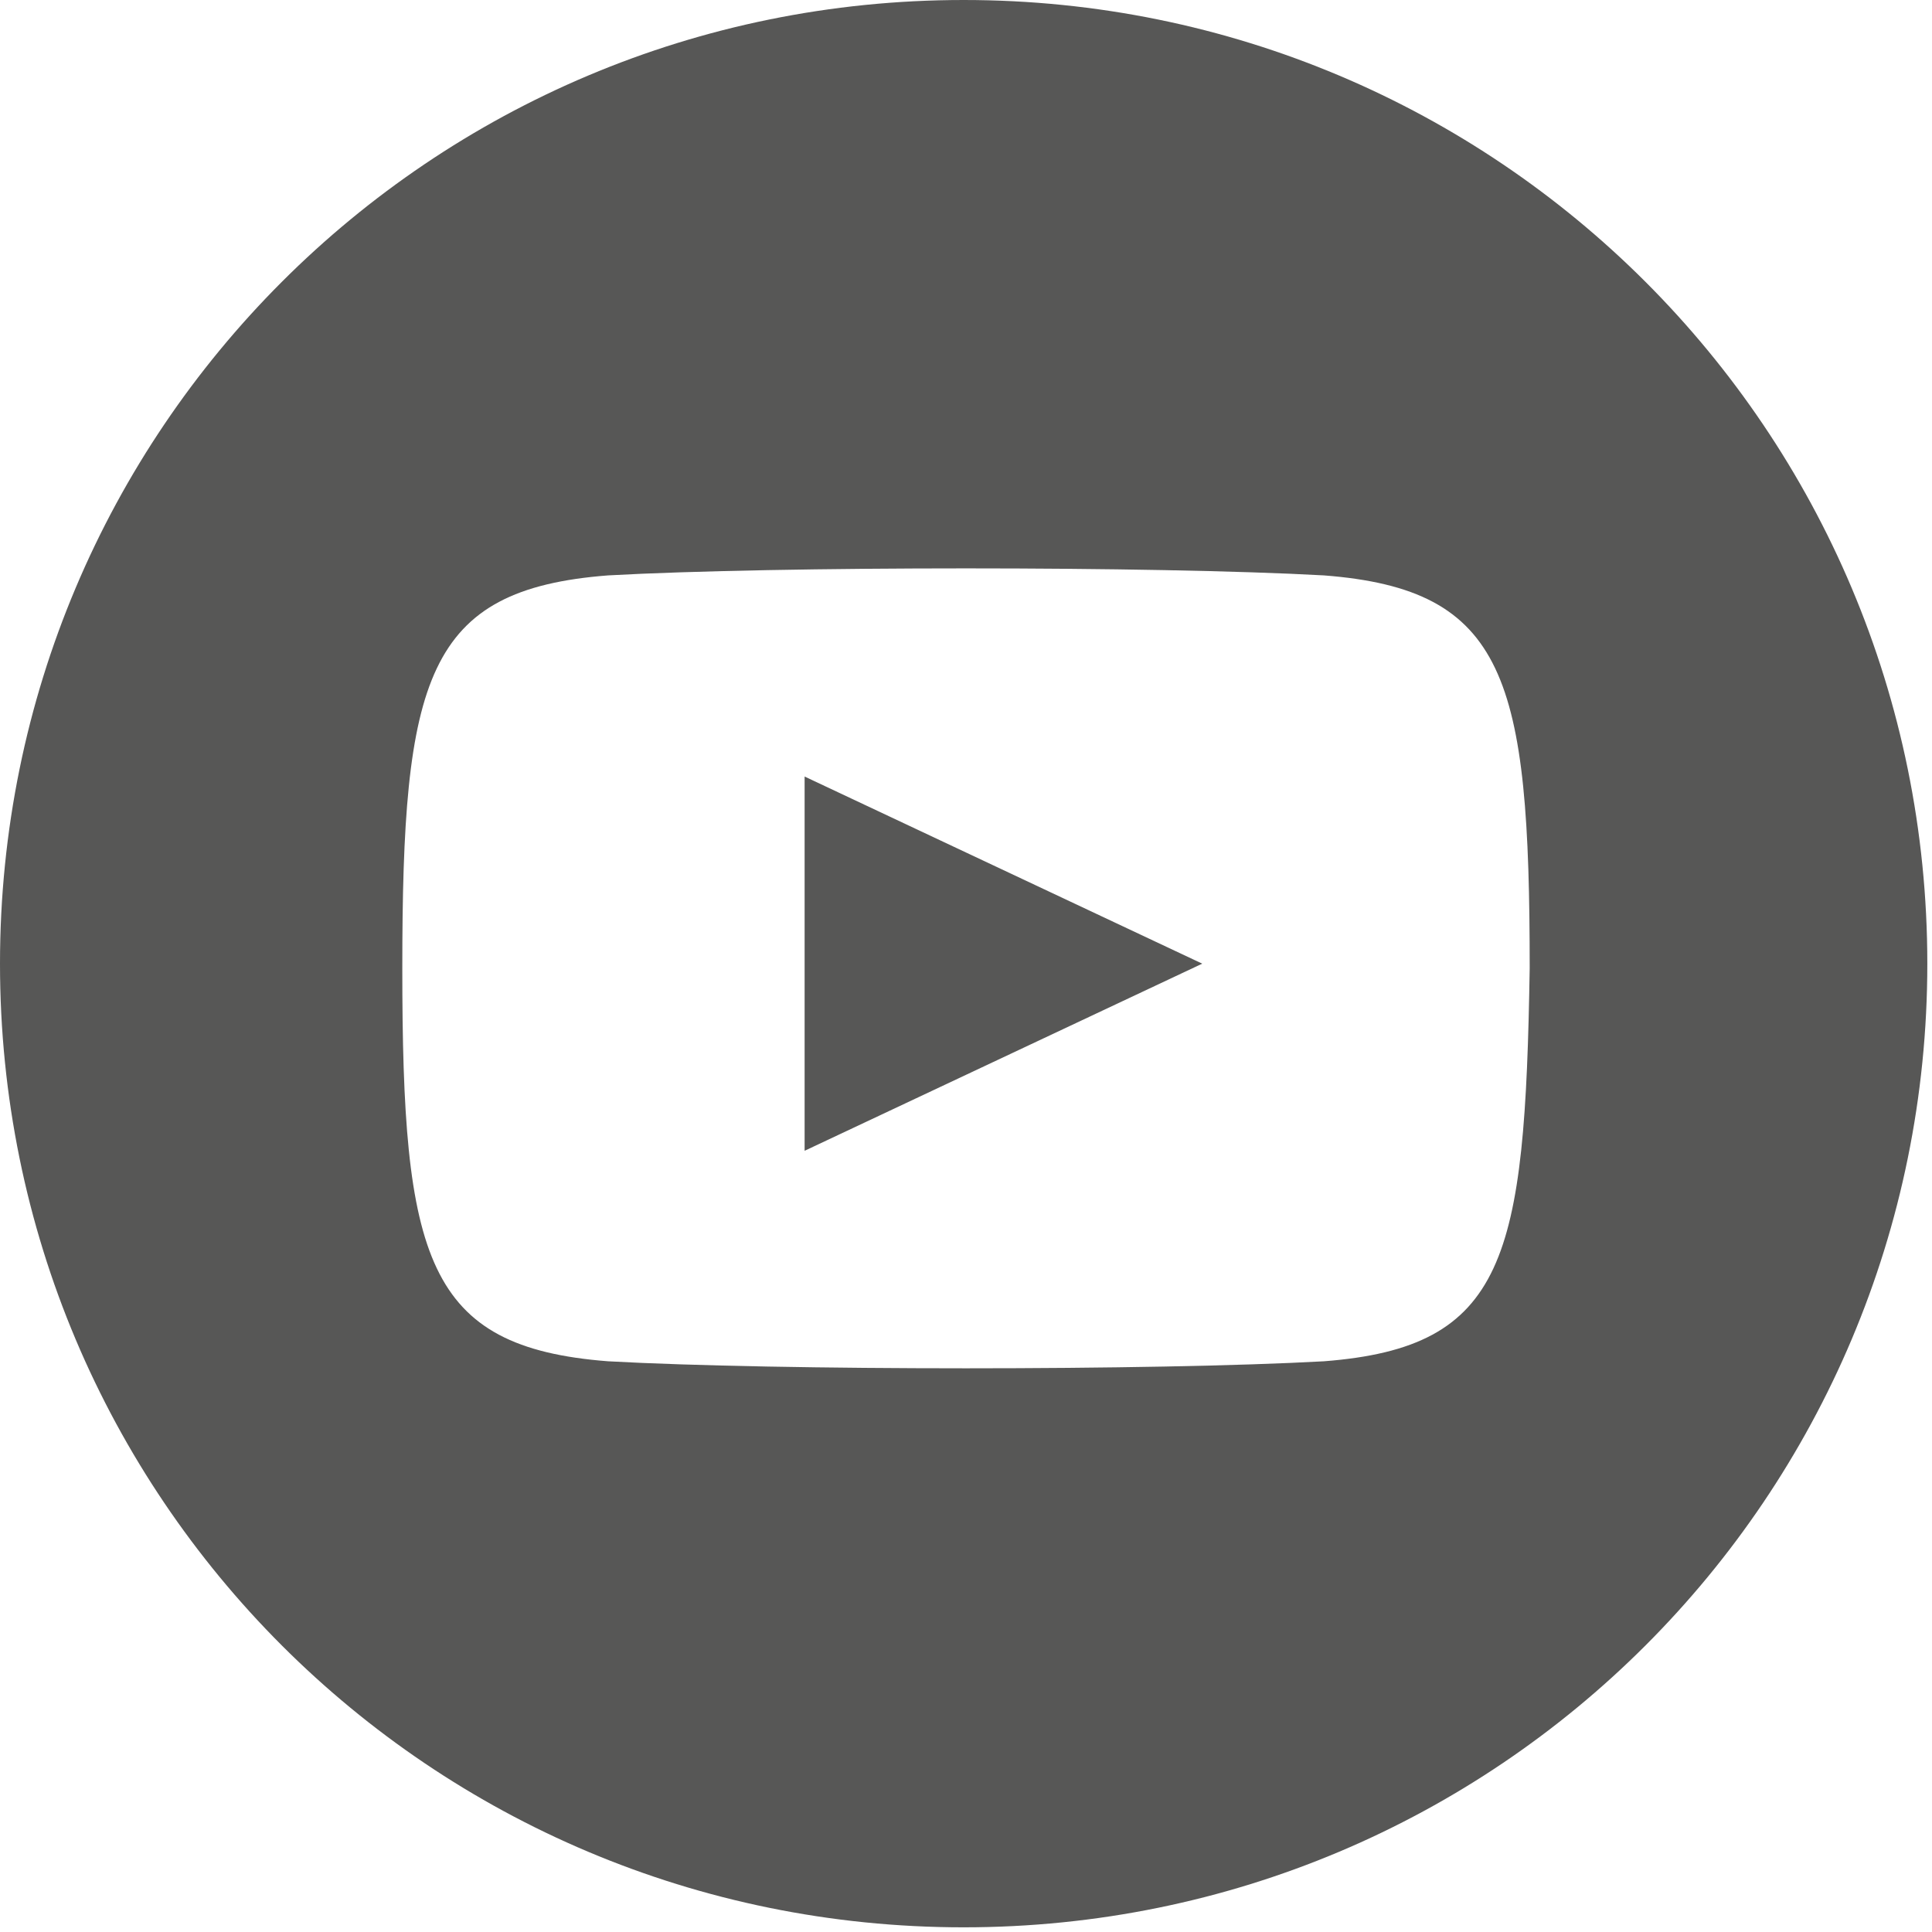 <?xml version="1.0" encoding="utf-8"?>
<!-- Generator: Adobe Illustrator 24.1.0, SVG Export Plug-In . SVG Version: 6.00 Build 0)  -->
<svg version="1.1" id="Capa_1" xmlns="http://www.w3.org/2000/svg" xmlns:xlink="http://www.w3.org/1999/xlink" x="0px" y="0px"
	 viewBox="0 0 41.3 41.3" style="enable-background:new 0 0 41.3 41.3;" xml:space="preserve">
<style type="text/css">
	.st0{fill:#575756;}
</style>
<path class="st0" d="M20.6,0C9.2,0,0,9.2,0,20.6s9.2,20.6,20.6,20.6c11.4,0,20.6-9.2,20.6-20.6S32,0,20.6,0 M28.3,29.1
	c-3.6,0.2-11.7,0.2-15.3,0c-3.9-0.3-4.4-2.2-4.4-8.4c0-6.2,0.5-8.1,4.4-8.4c3.6-0.2,11.7-0.2,15.3,0c3.9,0.3,4.4,2.2,4.4,8.4
	C32.6,26.9,32.2,28.8,28.3,29.1 M17.2,16.6l8.5,4l-8.5,4V16.6z"/>
</svg>
